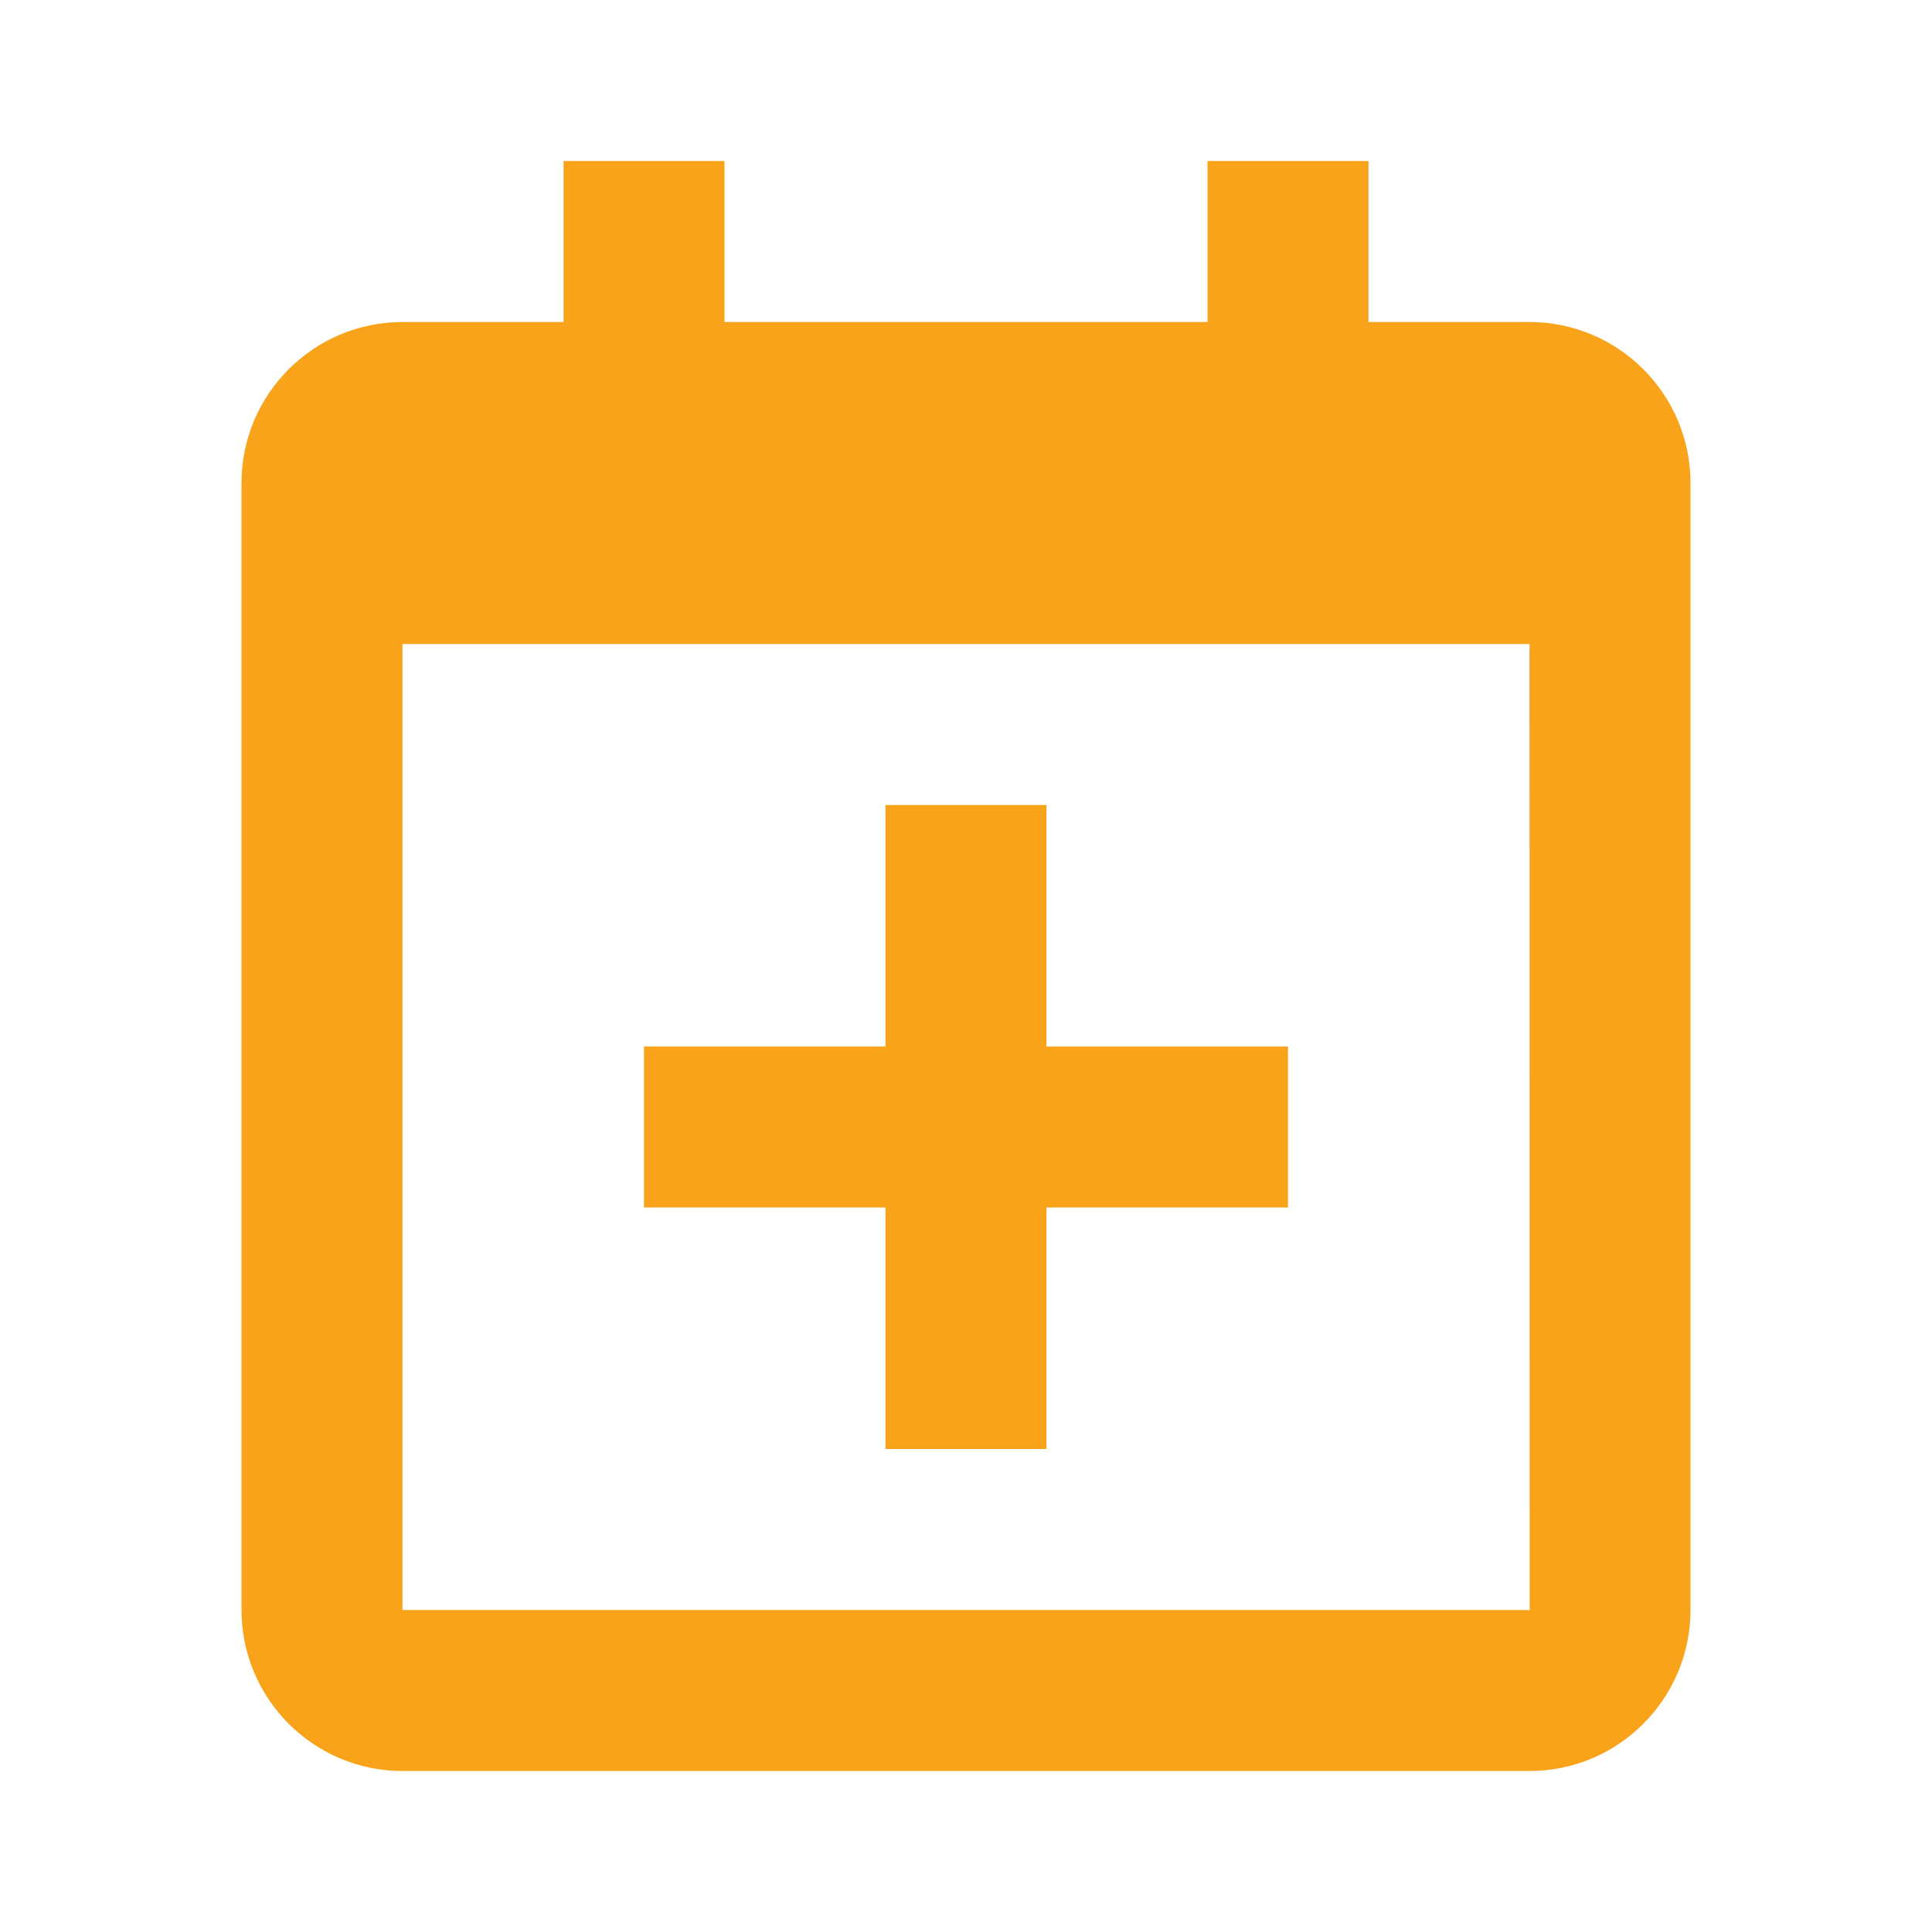 <svg width="34" height="34" viewBox="0 0 34 34" fill="none" xmlns="http://www.w3.org/2000/svg">
<path d="M11.333 21.25H15.583V25.5H18.416V21.25H22.666V18.417H18.416V14.167H15.583V18.417H11.333V21.25Z" fill="#F9A31B"/>
<path d="M26.917 5.667H24.083V2.833H21.25V5.667H12.75V2.833H9.917V5.667H7.083C5.521 5.667 4.25 6.937 4.25 8.5V11.333V28.333C4.25 29.896 5.521 31.167 7.083 31.167H26.917C28.479 31.167 29.75 29.896 29.75 28.333V11.333V8.5C29.75 6.937 28.479 5.667 26.917 5.667ZM26.919 28.333H7.083V11.333H26.917L26.919 28.333Z" fill="#F9A31B"/>
</svg>
